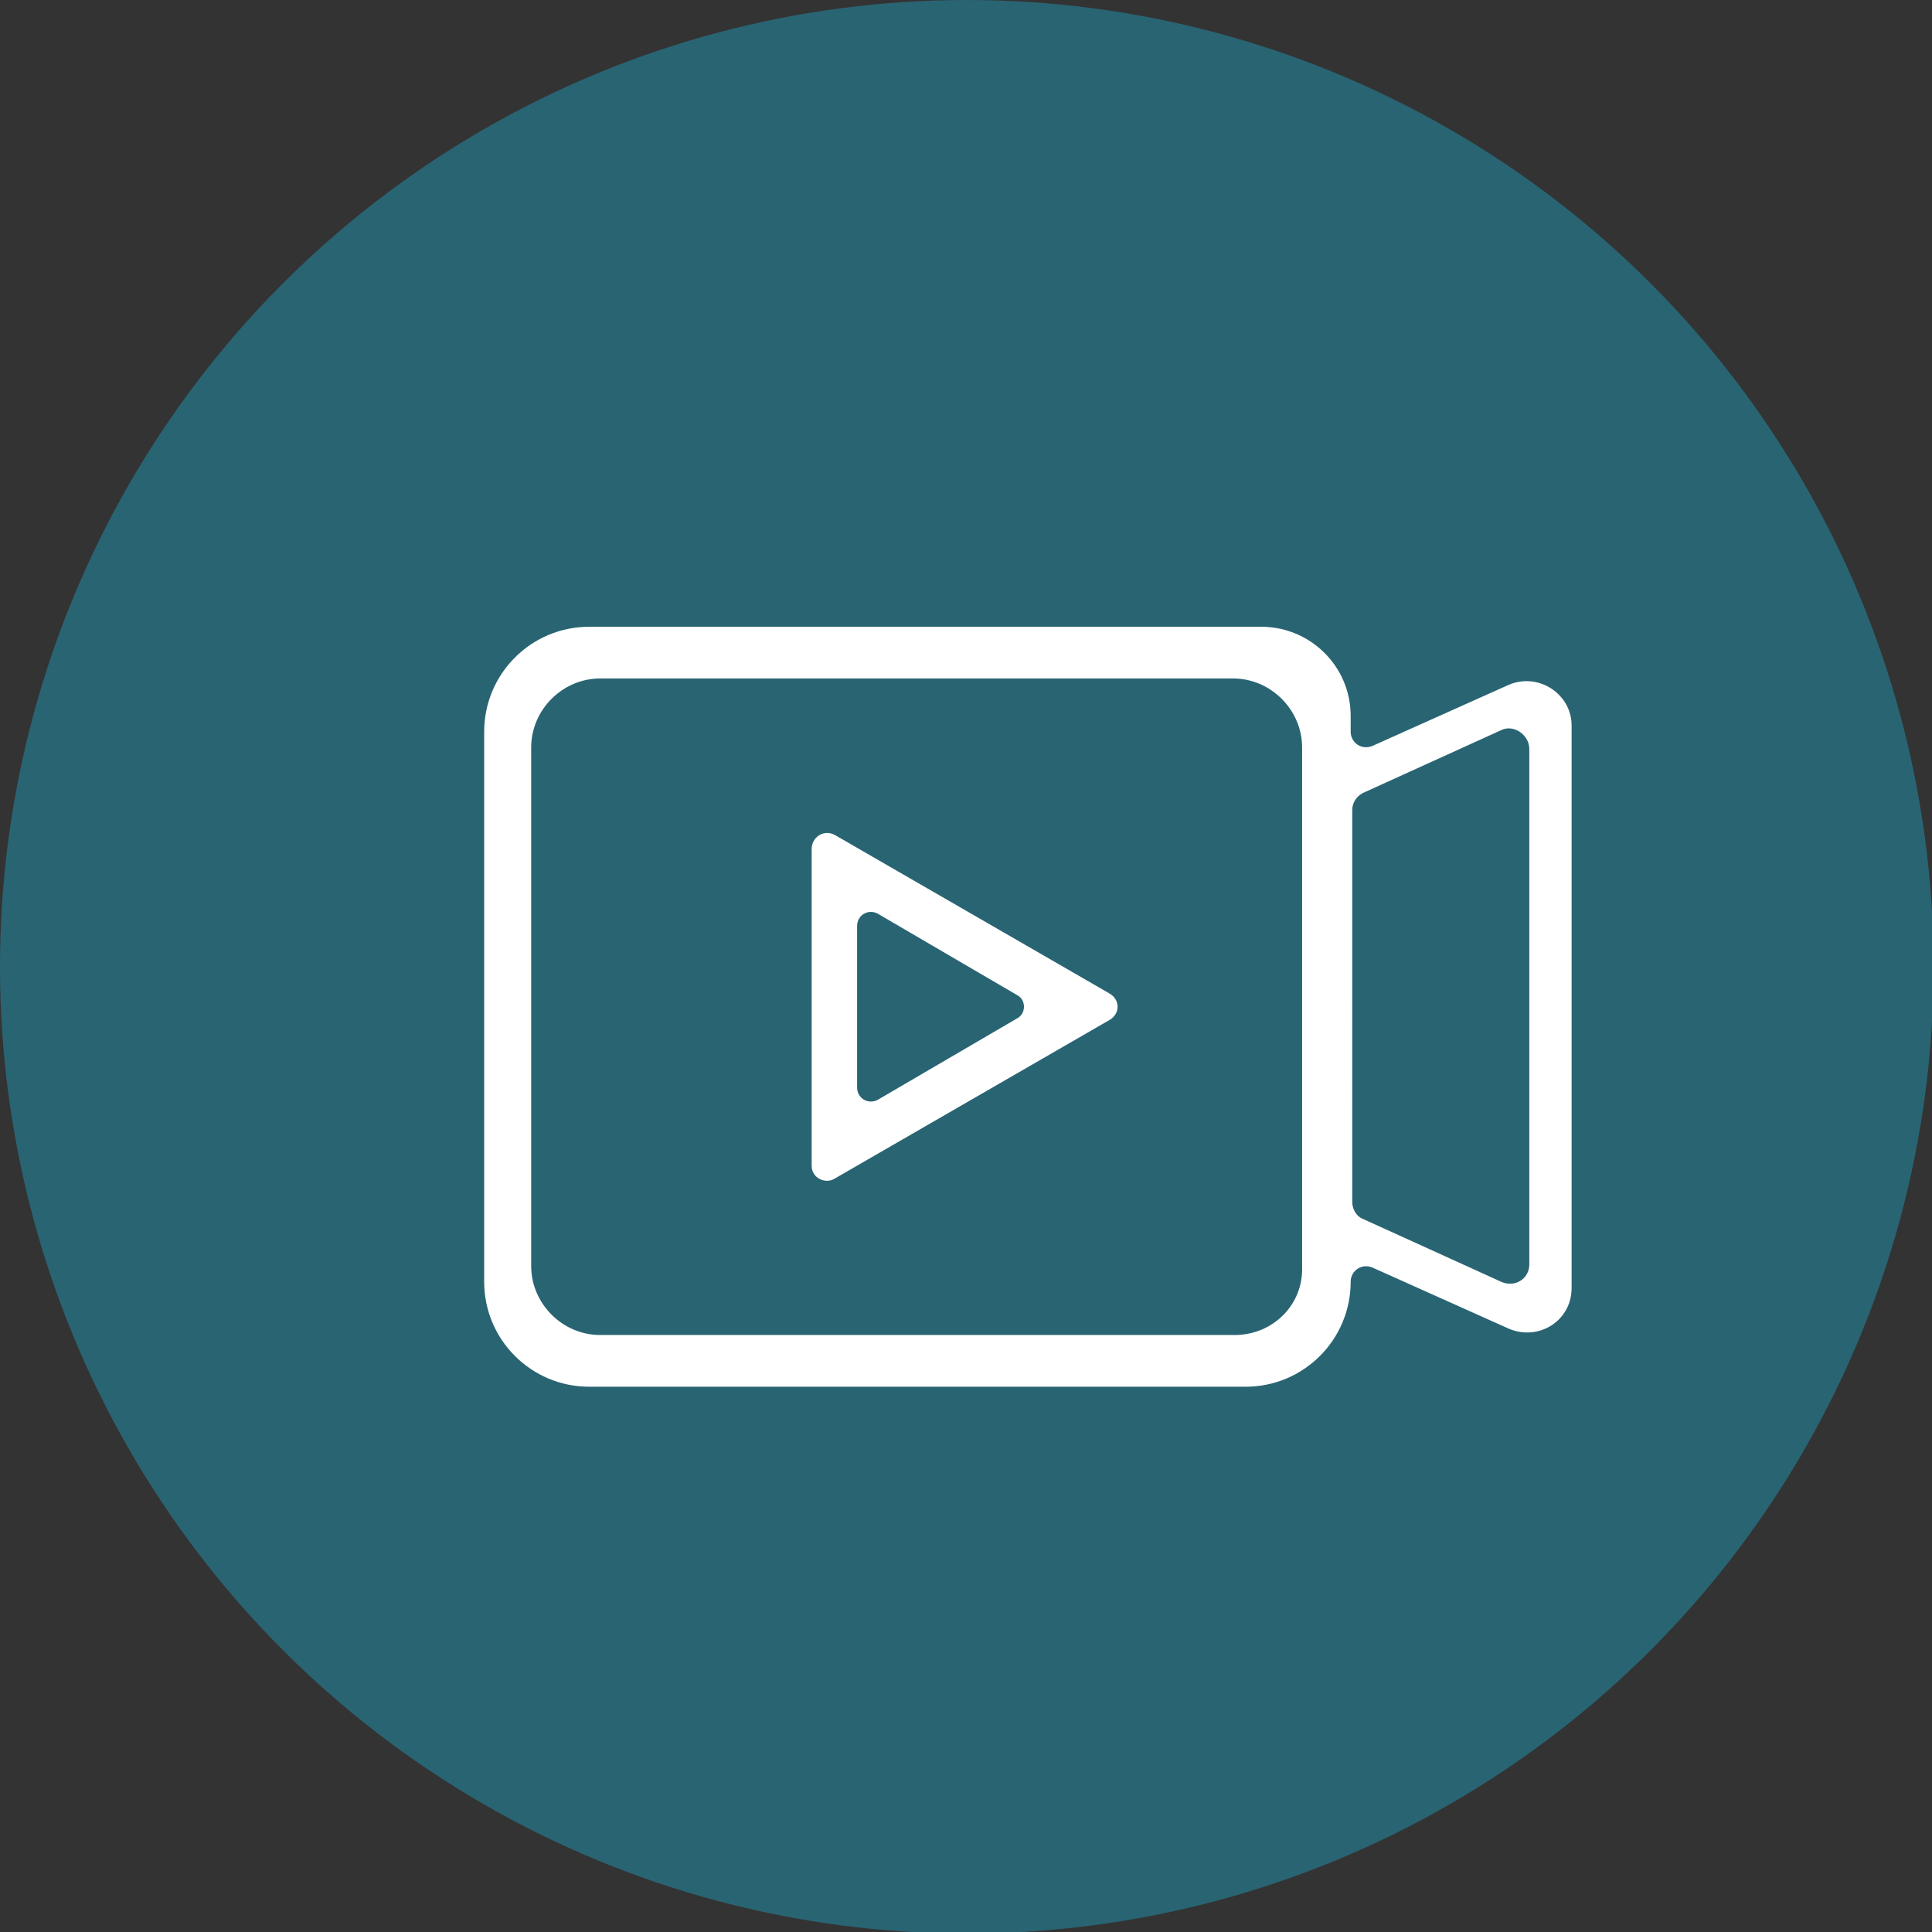 <?xml version="1.0" encoding="utf-8"?>
<!-- Generator: Adobe Illustrator 25.4.1, SVG Export Plug-In . SVG Version: 6.00 Build 0)  -->
<svg version="1.1" id="Calque_1" xmlns="http://www.w3.org/2000/svg" xmlns:xlink="http://www.w3.org/1999/xlink" x="0px" y="0px"
	 viewBox="0 0 123.3 123.3" style="enable-background:new 0 0 123.3 123.3;" xml:space="preserve">
<rect x="0" y="0" width="123.3" height="123.3" fill="#333333" stroke="none"/>
<style type="text/css">
	.st0{fill:#296473;}
	.st1{fill:#FFFFFF;}
</style>
<circle class="st0" cx="685.4" cy="3359.1" r="61.7"/>
<g>
	<path class="st1" d="M721.1,3340.4c-3.3-3.3-7.7-5.1-12.3-5.1h-19c-1.3-0.6-2.6-1.3-3.8-2.2c1.3-3.4,1.2-6.3-0.3-8.6
		c-3.3-5.1-11.8-5.5-12.2-5.5c-0.2,0-0.5,0.1-0.7,0.3c-0.2,0.2-0.3,0.4-0.3,0.7c0,6.3,1.6,10.7,4.6,12.8c1.9,1.4,4.4,1.8,7.1,1.3
		c0.7,0.6,1.5,1.1,2.2,1.5c-2.8,0.2-7.9,0.1-13.6-1.6c0.7-3.9-0.1-7.1-2.3-9.2c-5.9-5.8-19.3-2.9-19.5-2.9c-0.3,0.1-0.5,0.2-0.6,0.5
		c-0.1,0.2-0.1,0.5,0,0.8c3.1,7.7,7.1,12.2,12,13.6c3,0.8,6.2,0.4,9.1-1.2c4.7,1.5,9,1.9,12,2c-0.8,0.5-1.5,1.1-2.3,1.8
		c-3.2-1-6-0.6-8,1c-2.4,1.9-3.6,5.4-3.4,9.7c0.1,1.6,0,5.3-2.9,6.7c-0.4,0.2-0.6,0.6-0.5,0.9c0.1,0.4,0.4,0.7,0.8,0.8
		c6.2,1,11.4-1.2,13.7-3.8c2.8-3.1,3.4-7.9,1.8-14.1c1.9-1.7,3.9-2.8,5.9-3.2c0.4,0,0.7-0.1,0.9-0.1c0.1,0,0.2,0,0.2,0h19.1
		c8.6,0,15.6,7,15.6,15.6v9.1c0,5.9-3.3,11.2-8.5,13.9c0-0.9,0.1-4.1,0.1-4.2h0c0,0,0,0,0,0c0-1.3-0.2-1.7-1.5-4
		c-0.5-1-1.3-2.4-2.3-4.3c-0.7-1.3-2.1-2.2-3.6-2.2H687c-3,0-6,1-8.4,2.7c-1.5,1.1-2.8,2.2-4,3.3c-3,2.6-5.6,4.9-10.2,5.5
		c-3.1,0.4-5.7,1.1-8.5,2c-3.2,1-4.2,3.3-5.2,6c-0.2,0.4-0.3,0.8-0.5,1.2c-0.5,1.2-0.7,2.6-0.5,4c0.6,3.4,3.5,5.9,7,5.9h1.2
		c1.3,2.4,3.7,3.9,6.4,3.9s5.2-1.5,6.4-3.9h27.1c1.3,2.4,3.7,3.9,6.4,3.9c3.6,0,6.6-2.6,7.2-6.1h1.7c2.3,0,4.3-1.6,4.8-3.8
		c0-0.1,0-0.2,0.1-0.4c0.3-1,0.9-3.6-1.2-5.7c-0.5-0.5-0.8-1.1-0.9-1.8c6.3-2.8,10.3-9,10.3-15.9v-9.1
		C726.2,3348.1,724.4,3343.7,721.1,3340.4z M671.6,3349.9c-0.2-3.6,0.7-6.4,2.5-8c1-0.9,2.3-1.3,3.8-1.3c0.6,0,1.2,0.1,1.9,0.2
		c-4.2,4.9-6.3,11.2-6.4,11.5c-0.1,0.2-0.1,0.5,0.1,0.7c0.1,0.2,0.3,0.4,0.5,0.4c0.2,0.1,0.5,0.1,0.7-0.1c0.2-0.1,0.4-0.3,0.4-0.5
		c0-0.1,2.1-6.2,6.1-10.8c1.1,5.1,0.6,8.9-1.6,11.3h0c-2.5,2.8-6.6,3.4-9.7,3.4C671.6,3354.5,671.6,3351.2,671.6,3349.9z
		 M657.7,3325c-0.2,0-0.5,0.1-0.6,0.3c-0.2,0.2-0.3,0.4-0.3,0.6c0,0.2,0.1,0.5,0.3,0.6c3.4,3.5,7.4,6.2,12,8.1
		c-2.1,0.8-4.2,0.9-6.2,0.3c-4.1-1.1-7.5-5-10.3-11.4c3.1-0.5,12.5-1.5,16.7,2.6c1.7,1.7,2.4,4.2,1.9,7.4c-4.9-1.8-9.3-4.5-12.8-8.2
		C658.2,3325.1,657.9,3325,657.7,3325C657.7,3325,657.7,3325,657.7,3325z M676.4,3323c-0.5,0.2-0.6,0.8-0.4,1.2l0,0
		c0.6,1.1,2.6,4.8,6.4,8.2c-1.2,0-2.7-0.2-4.1-1.2h0c-2.4-1.7-3.7-5.2-3.9-10.3c2.3,0.3,7.6,1.3,9.7,4.6c1.1,1.7,1.2,3.9,0.3,6.4
		c-4.5-3.8-6.8-8.3-6.9-8.5C677.4,3322.9,676.8,3322.7,676.4,3323z M704.3,3382.9c3,0,5.5,2.5,5.5,5.5c0,3-2.5,5.5-5.5,5.5
		c-3,0-5.5-2.5-5.5-5.5C698.8,3385.3,701.3,3382.9,704.3,3382.9z M664.3,3382.9c3,0,5.5,2.5,5.5,5.5c0,3-2.5,5.5-5.5,5.5
		c-3,0-5.5-2.5-5.5-5.5C658.8,3385.3,661.2,3382.9,664.3,3382.9z M652.6,3381C652.5,3381,652.5,3381,652.6,3381
		c0.2-0.6,0.3-1,0.4-1.2c0.1-0.3,0.2-0.4,0.4-0.8l3.6,0C655.6,3381.1,653.4,3381.1,652.6,3381z M658.5,3380.1
		c0.4-0.6,0.4-1.3,0.1-1.9c-0.3-0.6-0.9-1-1.6-1h-2.1c0.5-0.4,1-0.7,1.6-0.8c3.8-1.2,5.9-1.6,8.3-2h49.3l0,2.8
		c0,1.4,0.6,2.8,1.6,3.8c1.4,1.3,1,2.9,0.7,3.8c-0.1,0.2-0.1,0.4-0.1,0.5c-0.3,1.4-1.5,2.4-3,2.4h-1.7c-0.3-3.7-3.5-6.6-7.3-6.6
		c-4,0-7.3,3.3-7.3,7.3c0,0.5,0.1,1.1,0.2,1.6h-25.8c0.1-0.6,0.2-1.1,0.2-1.6c0-4-3.3-7.3-7.3-7.3s-7.3,3.3-7.3,7.3
		c0,0.5,0.1,1.1,0.2,1.6h-0.5c-2.6,0-4.8-1.9-5.2-4.4c-0.1-0.9-0.1-1.8,0.3-2.7c0.1,0,0.3,0,0.5,0
		C653.7,3382.9,656.6,3383,658.5,3380.1z M710.5,3364.1l3,5.7c0,0.1,0.1,0.1,0.1,0.2c0.2,0.3,0.5,0.8,0.5,1.6l0,1h-19.2v-9.7h13.7
		C709.4,3362.9,710.1,3363.4,710.5,3364.1z M670.4,3372.6c2-1.1,3.7-2.6,5.6-4.2c1.2-1.1,2.4-2.1,3.7-3.1c2.1-1.5,4.7-2.4,7.3-2.4h6
		v9.7H670.4z"/>
	<path class="st1" d="M688.5,3377.3h2.1c0.5,0,0.9-0.4,0.9-0.9s-0.4-0.9-0.9-0.9h-2.1c-0.5,0-0.9,0.4-0.9,0.9
		S688,3377.3,688.5,3377.3z"/>
	<path class="st1" d="M676,3383.5c0.7,0.1,1.1,0.2,1.6,0.2c0.3,0,0.5,0.1,0.8,0.1l-1.5,4c-0.2,0.4,0,0.8,0.3,1.1
		c0.2,0.1,0.3,0.2,0.5,0.2c0.2,0,0.4-0.1,0.6-0.2l8-6.8c0.3-0.2,0.4-0.7,0.3-1c-0.1-0.4-0.5-0.6-0.9-0.6h-2.8l1.4-4.1
		c0.1-0.4,0-0.8-0.4-1.1c-0.3-0.2-0.8-0.2-1.1,0.1l-7.4,6.5c-0.3,0.2-0.4,0.6-0.3,1C675.3,3383.2,675.6,3383.5,676,3383.5z
		 M681.4,3380.4c-0.1,0.4-0.1,0.8,0.2,1.1c0.2,0.3,0.6,0.5,1,0.5l2.3-0.3l-6.3,5.8l1.3-3.2c0.1-0.3,0.1-0.7-0.1-1
		c-0.2-0.3-0.5-0.5-0.9-0.6c-0.8-0.1-1.4-0.1-2-0.2l-0.2,0l5.9-5L681.4,3380.4z"/>
</g>
<circle class="st0" cx="251.6" cy="3659.6" r="61.7"/>
<g>
	<path class="st1" d="M261.6,3617.4c-0.7,0-1.4,0.2-1.9,0.7c-0.5,0.5-0.8,1.1-0.8,1.8v5.1c-1-0.2-2-0.1-3,0.2
		c-0.6,0.2-0.9,0.9-0.7,1.5c0.2,0.6,0.9,0.9,1.5,0.7c0.6-0.2,1.4-0.2,2,0c0.6,0.2,1.3,0.1,1.8-0.3c0.5-0.4,0.8-0.9,0.8-1.6v-5.5
		c0,0,0-0.1,0.1-0.1c0,0,0.1-0.1,0.1,0c11.1,0.7,19.8,10,19.8,21.1c0,0.4,0,0.8,0,1.2c0,0.1-0.1,0.2-0.2,0.2h-2.5
		c0.1-0.6,0.2-1.2,0.1-1.9c-0.3-2.5-2.4-4.6-4.9-4.9c-1.6-0.2-3.2,0.3-4.4,1.4c-1.2,1.1-1.9,2.6-1.9,4.2c0,0.4,0,0.8,0.1,1.2h-5.6
		c-0.4,0-0.7-0.3-0.7-0.7v-6.1c0-0.6-0.3-1.2-0.8-1.6c-0.5-0.4-1.1-0.5-1.7-0.3c-0.4,0.1-0.9,0.2-1.4,0.1c-1.5-0.2-2.7-1.4-2.9-2.9
		c0-0.1,0-0.3,0-0.4c0-0.6-0.5-1.2-1.1-1.2c0,0,0,0,0,0c-0.6,0-1.2,0.5-1.2,1.1c0,0.2,0,0.4,0,0.7c0.3,2.6,2.3,4.6,4.9,5
		c0.6,0.1,1.2,0.1,1.9-0.1v5.6c0,1.6,1.3,3,3,3h6.1c0.6,0,1.2-0.3,1.6-0.8c0.4-0.5,0.5-1.2,0.3-1.8c-0.1-0.3-0.1-0.6-0.1-0.9
		c0-0.9,0.4-1.8,1.1-2.5c0.7-0.6,1.6-0.9,2.6-0.8c1.5,0.2,2.7,1.4,2.9,2.9c0.1,0.5,0,0.9-0.1,1.4c-0.2,0.6-0.1,1.2,0.3,1.7
		c0.4,0.5,1,0.8,1.6,0.8h2.9c1.3,0,2.5-1.1,2.5-2.4c0-0.4,0-0.9,0-1.3C283.6,3628.5,273.9,3618.2,261.6,3617.4L261.6,3617.4z"/>
	<path class="st1" d="M269.9,3655.9c-0.5-0.6-1.2-0.9-2-0.9h-2.1c0.9-3.5-2.4-7.2-6.1-6.7c-2.6,0.3-4.6,2.3-4.9,4.9
		c-0.1,0.6-0.1,1.2,0.1,1.9h-6.3v-6.7c0-0.6-0.3-1.2-0.8-1.6c-0.5-0.4-1.1-0.5-1.7-0.3c-0.4,0.1-0.9,0.2-1.4,0.1
		c-1.5-0.2-2.7-1.4-2.9-2.9c-0.1-1,0.2-1.9,0.8-2.6c0.6-0.7,1.5-1.1,2.5-1.1c0.3,0,0.6,0,0.9,0.1c0.6,0.2,1.3,0.1,1.8-0.3
		c0.5-0.4,0.8-0.9,0.8-1.6v-5.5c0-0.7-0.3-1.4-0.8-1.9c-0.5-0.5-1.2-0.7-1.9-0.7c-12.2,0.8-21.9,11.1-21.9,23.3
		c-0.1,5.8,2.2,11.8,6.3,16.1c0.4,0.5,1.2,0.5,1.6,0.1c0.5-0.4,0.5-1.2,0.1-1.6c-2.8-3-4.6-6.7-5.3-10.7h2.4
		c-0.7,3.2,1.8,6.8,5.5,6.8c3.3,0,6.3-3.1,5.5-6.8h6.3v6.7c0,1.2,1.4,2.4,2.9,1.8c1.9-0.4,4.1,1.4,3.9,3.6c-0.2,1.8-2.2,3.5-4.2,2.8
		c-0.6-0.2-1.2-0.1-1.7,0.3c-0.5,0.4-0.8,1-0.8,1.6v6.7h-7.9c-0.6-2.9-1.6-5.6-3-8.1c-0.3-0.6-1-0.8-1.6-0.4c-0.6,0.3-0.8,1-0.4,1.6
		c1.4,2.4,2.4,5.4,2.9,8.2v9.5c0,2.7,2.2,4.9,4.9,4.9h12.5c2.7,0,4.9-2.2,4.9-4.9v-9.5c0.8-4.6,3-9.2,6.3-12.9
		c2.9-3.2,4.8-7.1,5.6-11.3C270.6,3657.2,270.4,3656.5,269.9,3655.9L269.9,3655.9z M239.5,3655c-1.1,0-2.3,1.2-1.9,2.6
		c0.5,1.9-0.9,4.4-3.5,4.1c-1.6-0.2-3.3-1.7-2.8-4c0.4-1.1-0.2-2.8-1.8-2.8h-3.1c0-0.5,0-1,0-1.5c0.1-11,8.7-20.3,19.8-21
		c0.1,0,0.1,0,0.2,0.1c0,0,0.1,0.1,0.1,0.2v5c-0.4-0.1-0.8-0.1-1.1-0.1c-1.6,0-3.1,0.7-4.2,1.9c-1.1,1.2-1.6,2.8-1.4,4.4
		c0.3,2.6,2.3,4.6,4.9,5c0.6,0.1,1.2,0.1,1.9-0.1v6.3H239.5z M256.3,3685.2h-10.6c-0.6,0-1.2,0.5-1.2,1.2c0,0.6,0.5,1.2,1.2,1.2
		h10.6v2.3h-17.7v-2.3h1.8c0.6,0,1.2-0.5,1.2-1.2c0-0.6-0.5-1.2-1.2-1.2h-1.8v-2h17.7L256.3,3685.2L256.3,3685.2z M253.7,3694.2
		h-12.5c-1.2,0-2.3-0.9-2.5-2h17.6C256,3693.3,254.9,3694.2,253.7,3694.2z M268.2,3657.6c-0.7,3.8-2.5,7.3-5.1,10.2
		c-3.4,3.8-5.7,8.4-6.7,13.1h-7.9v-6.3c3,0.7,6.5-1.7,6.7-4.9c0.5-3.6-3-6.9-6.7-6.1v-6.3h6.7c0.6,0,1.2-0.3,1.6-0.8
		c0.4-0.5,0.5-1.1,0.3-1.7c-0.1-0.4-0.2-0.9-0.1-1.4c0.2-1.5,1.4-2.7,2.9-2.9c2.1-0.2,4.2,1.8,3.5,4.2c-0.2,0.6-0.1,1.3,0.3,1.8
		c0.4,0.5,0.9,0.8,1.6,0.8h2.6c0.1,0,0.1,0,0.2,0.1C268.2,3657.4,268.2,3657.5,268.2,3657.6L268.2,3657.6z"/>
	<path class="st1" d="M279.3,3662.9l-4-0.2c-0.6,0-1.2,0.5-1.2,1.1c0,0.6,0.5,1.2,1.1,1.2l4,0.2c0,0,0,0,0.1,0
		c0.6,0,1.1-0.5,1.2-1.1C280.4,3663.5,279.9,3662.9,279.3,3662.9z"/>
	<path class="st1" d="M275.5,3674.4l-3-2.5c-0.5-0.4-1.2-0.3-1.6,0.2c-0.4,0.5-0.3,1.2,0.2,1.6l3,2.5c0.2,0.2,0.5,0.3,0.7,0.3
		c0.3,0,0.7-0.1,0.9-0.4C276,3675.6,276,3674.8,275.5,3674.4L275.5,3674.4z"/>
	<path class="st1" d="M264.7,3677.8c-0.2-0.6-0.8-1-1.4-0.8c-0.6,0.2-1,0.8-0.8,1.4l1,3.9c0.1,0.5,0.6,0.9,1.1,0.9
		c0.1,0,0.2,0,0.3,0c0.6-0.2,1-0.8,0.8-1.4L264.7,3677.8z"/>
	<path class="st1" d="M233.7,3628.4c0.1,0.6,0.6,1,1.1,1c0.1,0,0.1,0,0.2,0c0.6-0.1,1.1-0.7,1-1.3l-0.6-4c-0.1-0.6-0.7-1.1-1.3-1
		c-0.6,0.1-1.1,0.7-1,1.3L233.7,3628.4z"/>
	<path class="st1" d="M225.4,3633.4c0.2,0.2,0.5,0.3,0.8,0.3s0.6-0.1,0.8-0.3c0.5-0.5,0.5-1.2,0-1.6l-2.8-2.8
		c-0.5-0.5-1.2-0.5-1.6,0c-0.5,0.5-0.5,1.2,0,1.6L225.4,3633.4z"/>
	<path class="st1" d="M222,3640.1l-4-0.6c-0.6-0.1-1.2,0.3-1.3,1c-0.1,0.6,0.3,1.2,1,1.3l4,0.6c0.1,0,0.1,0,0.2,0
		c0.6,0,1.1-0.4,1.1-1C223.1,3640.8,222.6,3640.2,222,3640.1z"/>
</g>
<circle class="st0" cx="61.7" cy="61.7" r="61.7"/>
<path class="st1" d="M86.2,45.7c0-3.2-2.6-5.7-5.7-5.7H37.6c-3.7,0-6.7,3-6.7,6.7v35.1c0,3.7,3,6.7,6.7,6.7h41.9
	c3.7,0,6.7-3,6.7-6.7v0c0-0.7,0.7-1.2,1.4-0.9l8.7,3.9c1.9,0.8,4-0.5,4-2.6V46.3c0-2-2.1-3.4-4-2.6l-8.7,3.9
	c-0.7,0.3-1.4-0.2-1.4-0.9L86.2,45.7L86.2,45.7z M78.8,85.2H38.3c-2.4,0-4.4-2-4.4-4.4V47.7c0-2.4,2-4.4,4.4-4.4h40.4
	c2.4,0,4.4,2,4.4,4.4v33.1C83.2,83.3,81.2,85.2,78.8,85.2z M97.6,47.8v32.9c0,0.9-0.9,1.5-1.8,1.1l-8.8-4c-0.5-0.2-0.7-0.7-0.7-1.1
	V51.7c0-0.5,0.3-0.9,0.7-1.1l8.8-4C96.6,46.2,97.6,46.9,97.6,47.8z M53.3,75.2l17.5-10.1c0.7-0.4,0.7-1.3,0-1.7L53.3,53.3
	c-0.7-0.4-1.5,0.1-1.5,0.9l0,20.2C51.8,75.2,52.7,75.6,53.3,75.2z M56,58.3l8.9,5.2c0.6,0.3,0.6,1.2,0,1.5L56,70.2
	c-0.6,0.3-1.3-0.1-1.3-0.8V59.1C54.7,58.4,55.4,58,56,58.3z"/>
</svg>
